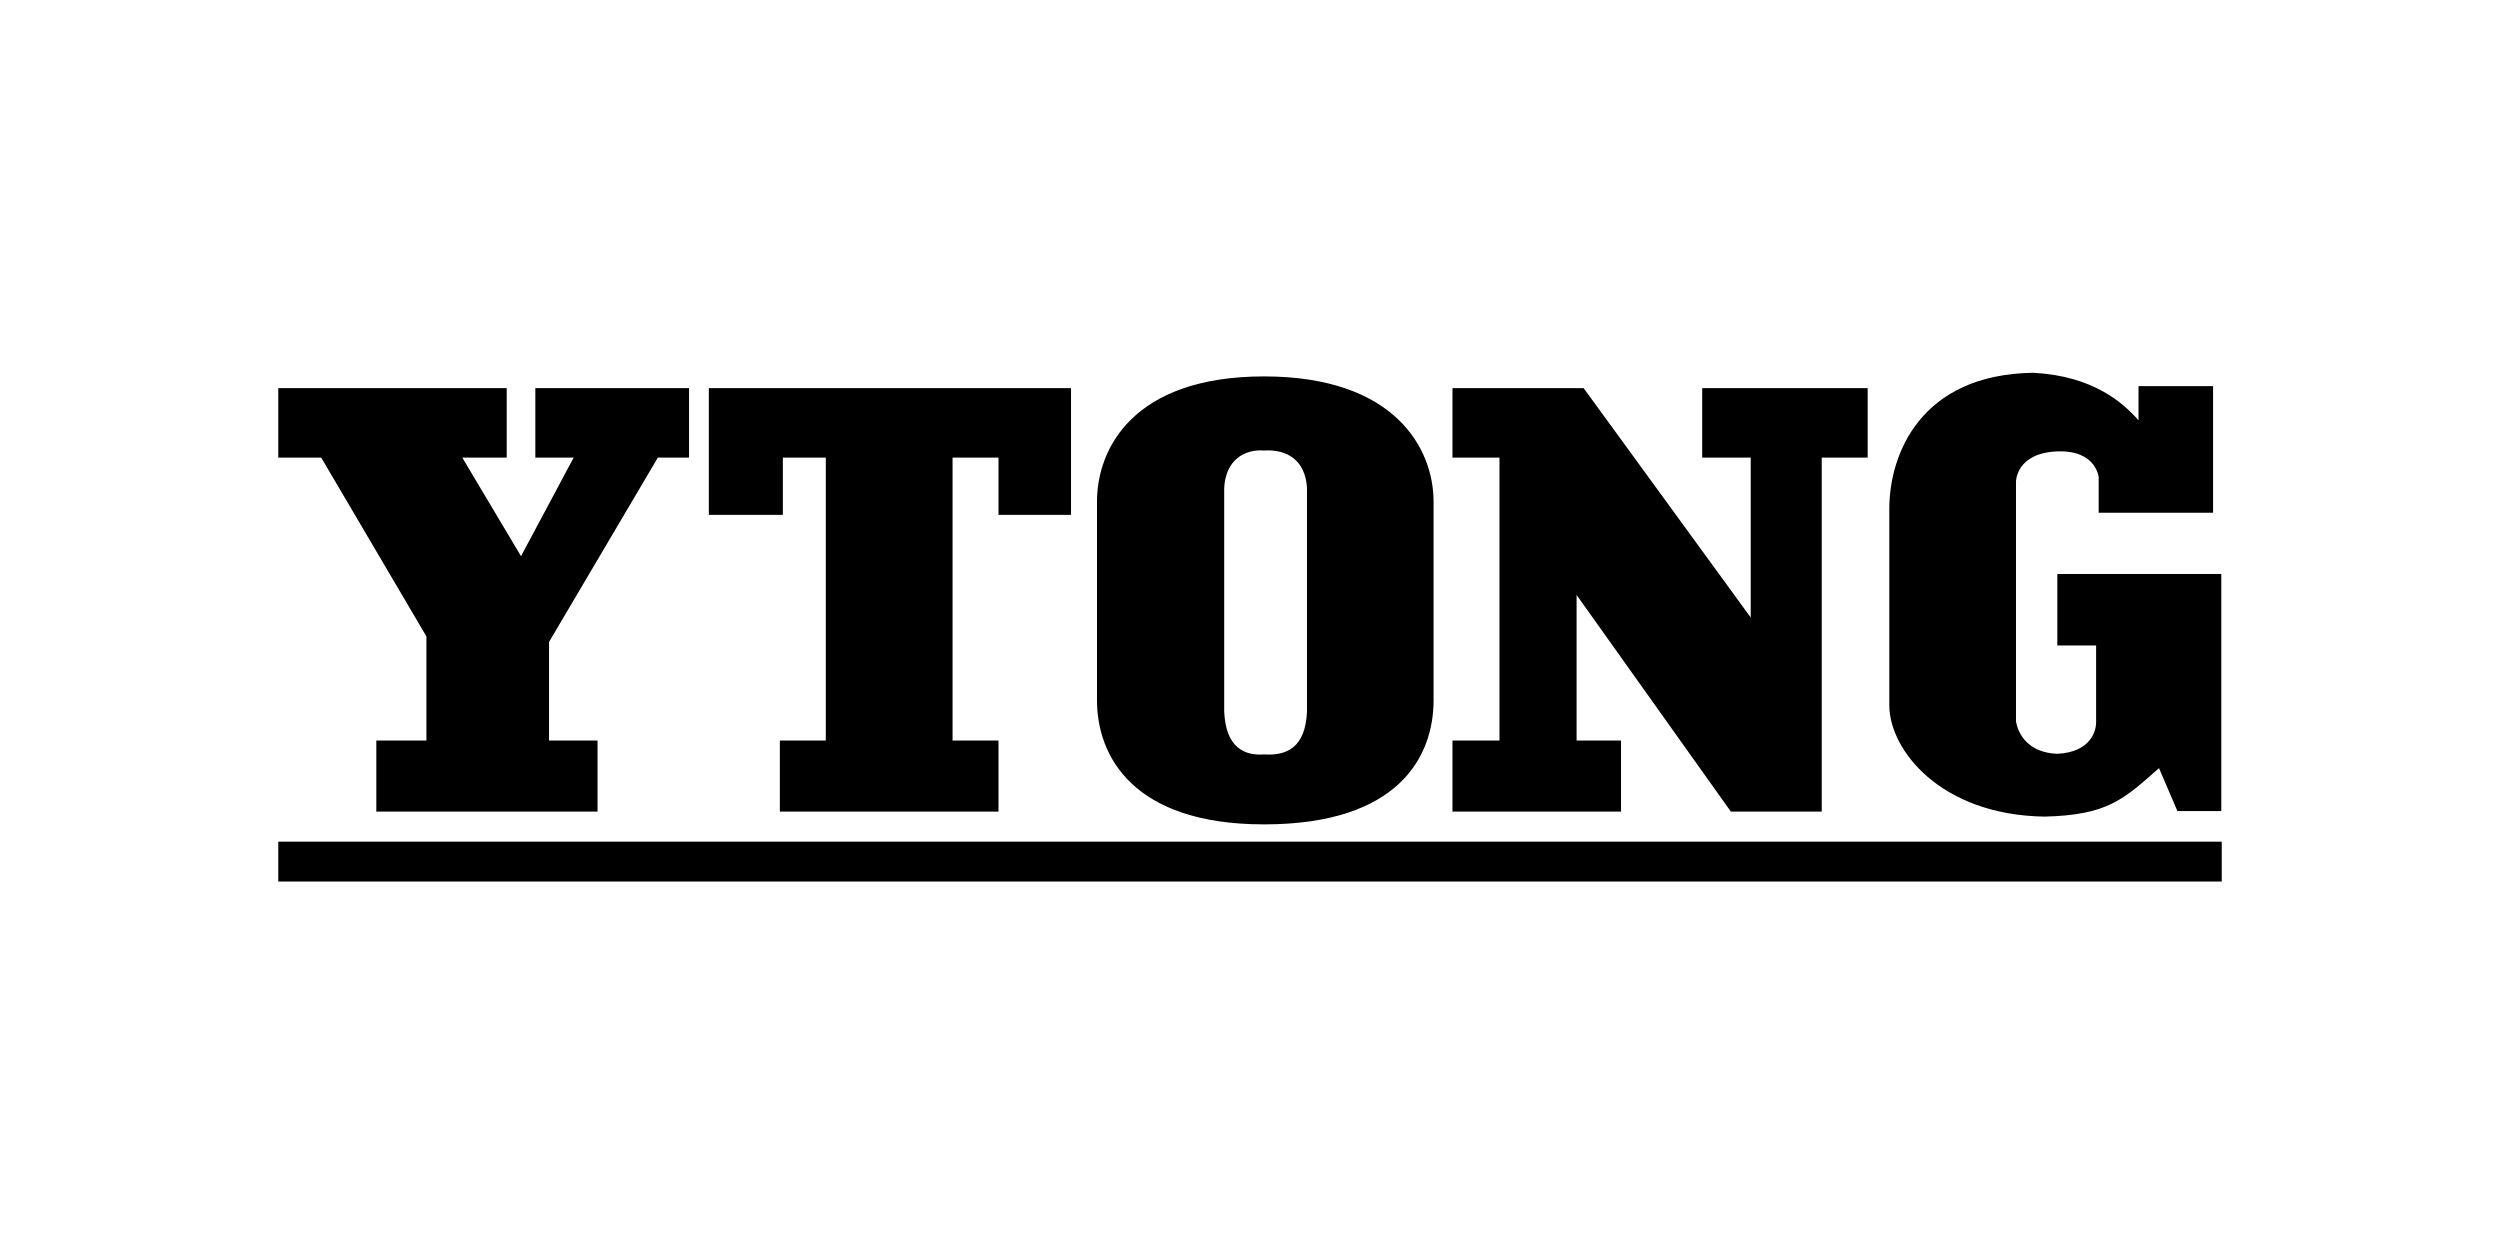 <svg xmlns="http://www.w3.org/2000/svg" id="a" viewBox="0 0 283 142"><path d="M31.5,95.28h220v4.51H31.5v-4.51ZM31.5,43.94v7.86h4.86l11.91,20.24v11.79h-5.67v8.04h25.04v-8.04h-5.49v-11.16l12.32-20.87h3.53v-7.86h-17.4v7.86h4.34l-5.96,11.16-6.65-11.16h5.03v-7.86h-25.84ZM80.24,43.94v14.34h8.38v-6.48h4.86v32.03h-5.2v8.04h24.75v-8.04h-5.2v-32.03h5.2v6.48h8.21v-14.34h-40.99ZM164.42,43.94v7.86h5.32v32.03h-5.32v8.04h19.08v-8.04h-5.03v-16.48l17.46,24.52h10.29v-40.07h5.2v-7.86h-18.73v7.86h5.49v18.1l-18.91-25.96h-14.86ZM250.52,58.05v-14.34h-8.44v3.87c-1.73-1.97-5.14-5.03-11.91-5.38-12.78.17-16.3,9.25-16.3,15.38v22.26c0,5.03,5.78,12.43,17.58,12.6,7.11-.18,8.9-1.91,12.95-5.49l2.08,4.86h4.97v-26.83h-18.56v8.09h4.39v8.73c0,.81-.52,3.35-4.39,3.53-4.34-.17-4.68-3.7-4.68-3.7v-27.12s0-3.24,4.68-3.41c4.51-.17,4.68,3.06,4.68,2.89v4.05h12.95,0ZM143.09,93.32c-14.86,0-18.91-7.75-18.91-14.05v-22.49c0-5.95,4.05-14.17,18.91-14.17s19.19,8.21,19.19,14.17v22.49c0,6.3-3.87,14.05-19.19,14.05h0ZM147.95,55.22v25.32c-.17,4.05-2.25,5.03-4.86,4.86-2.26.17-4.34-.81-4.51-4.86v-25.32c.17-3.12,2.25-4.39,4.51-4.22,2.6-.17,4.68,1.1,4.86,4.22Z" style="fill-rule:evenodd;"></path></svg>